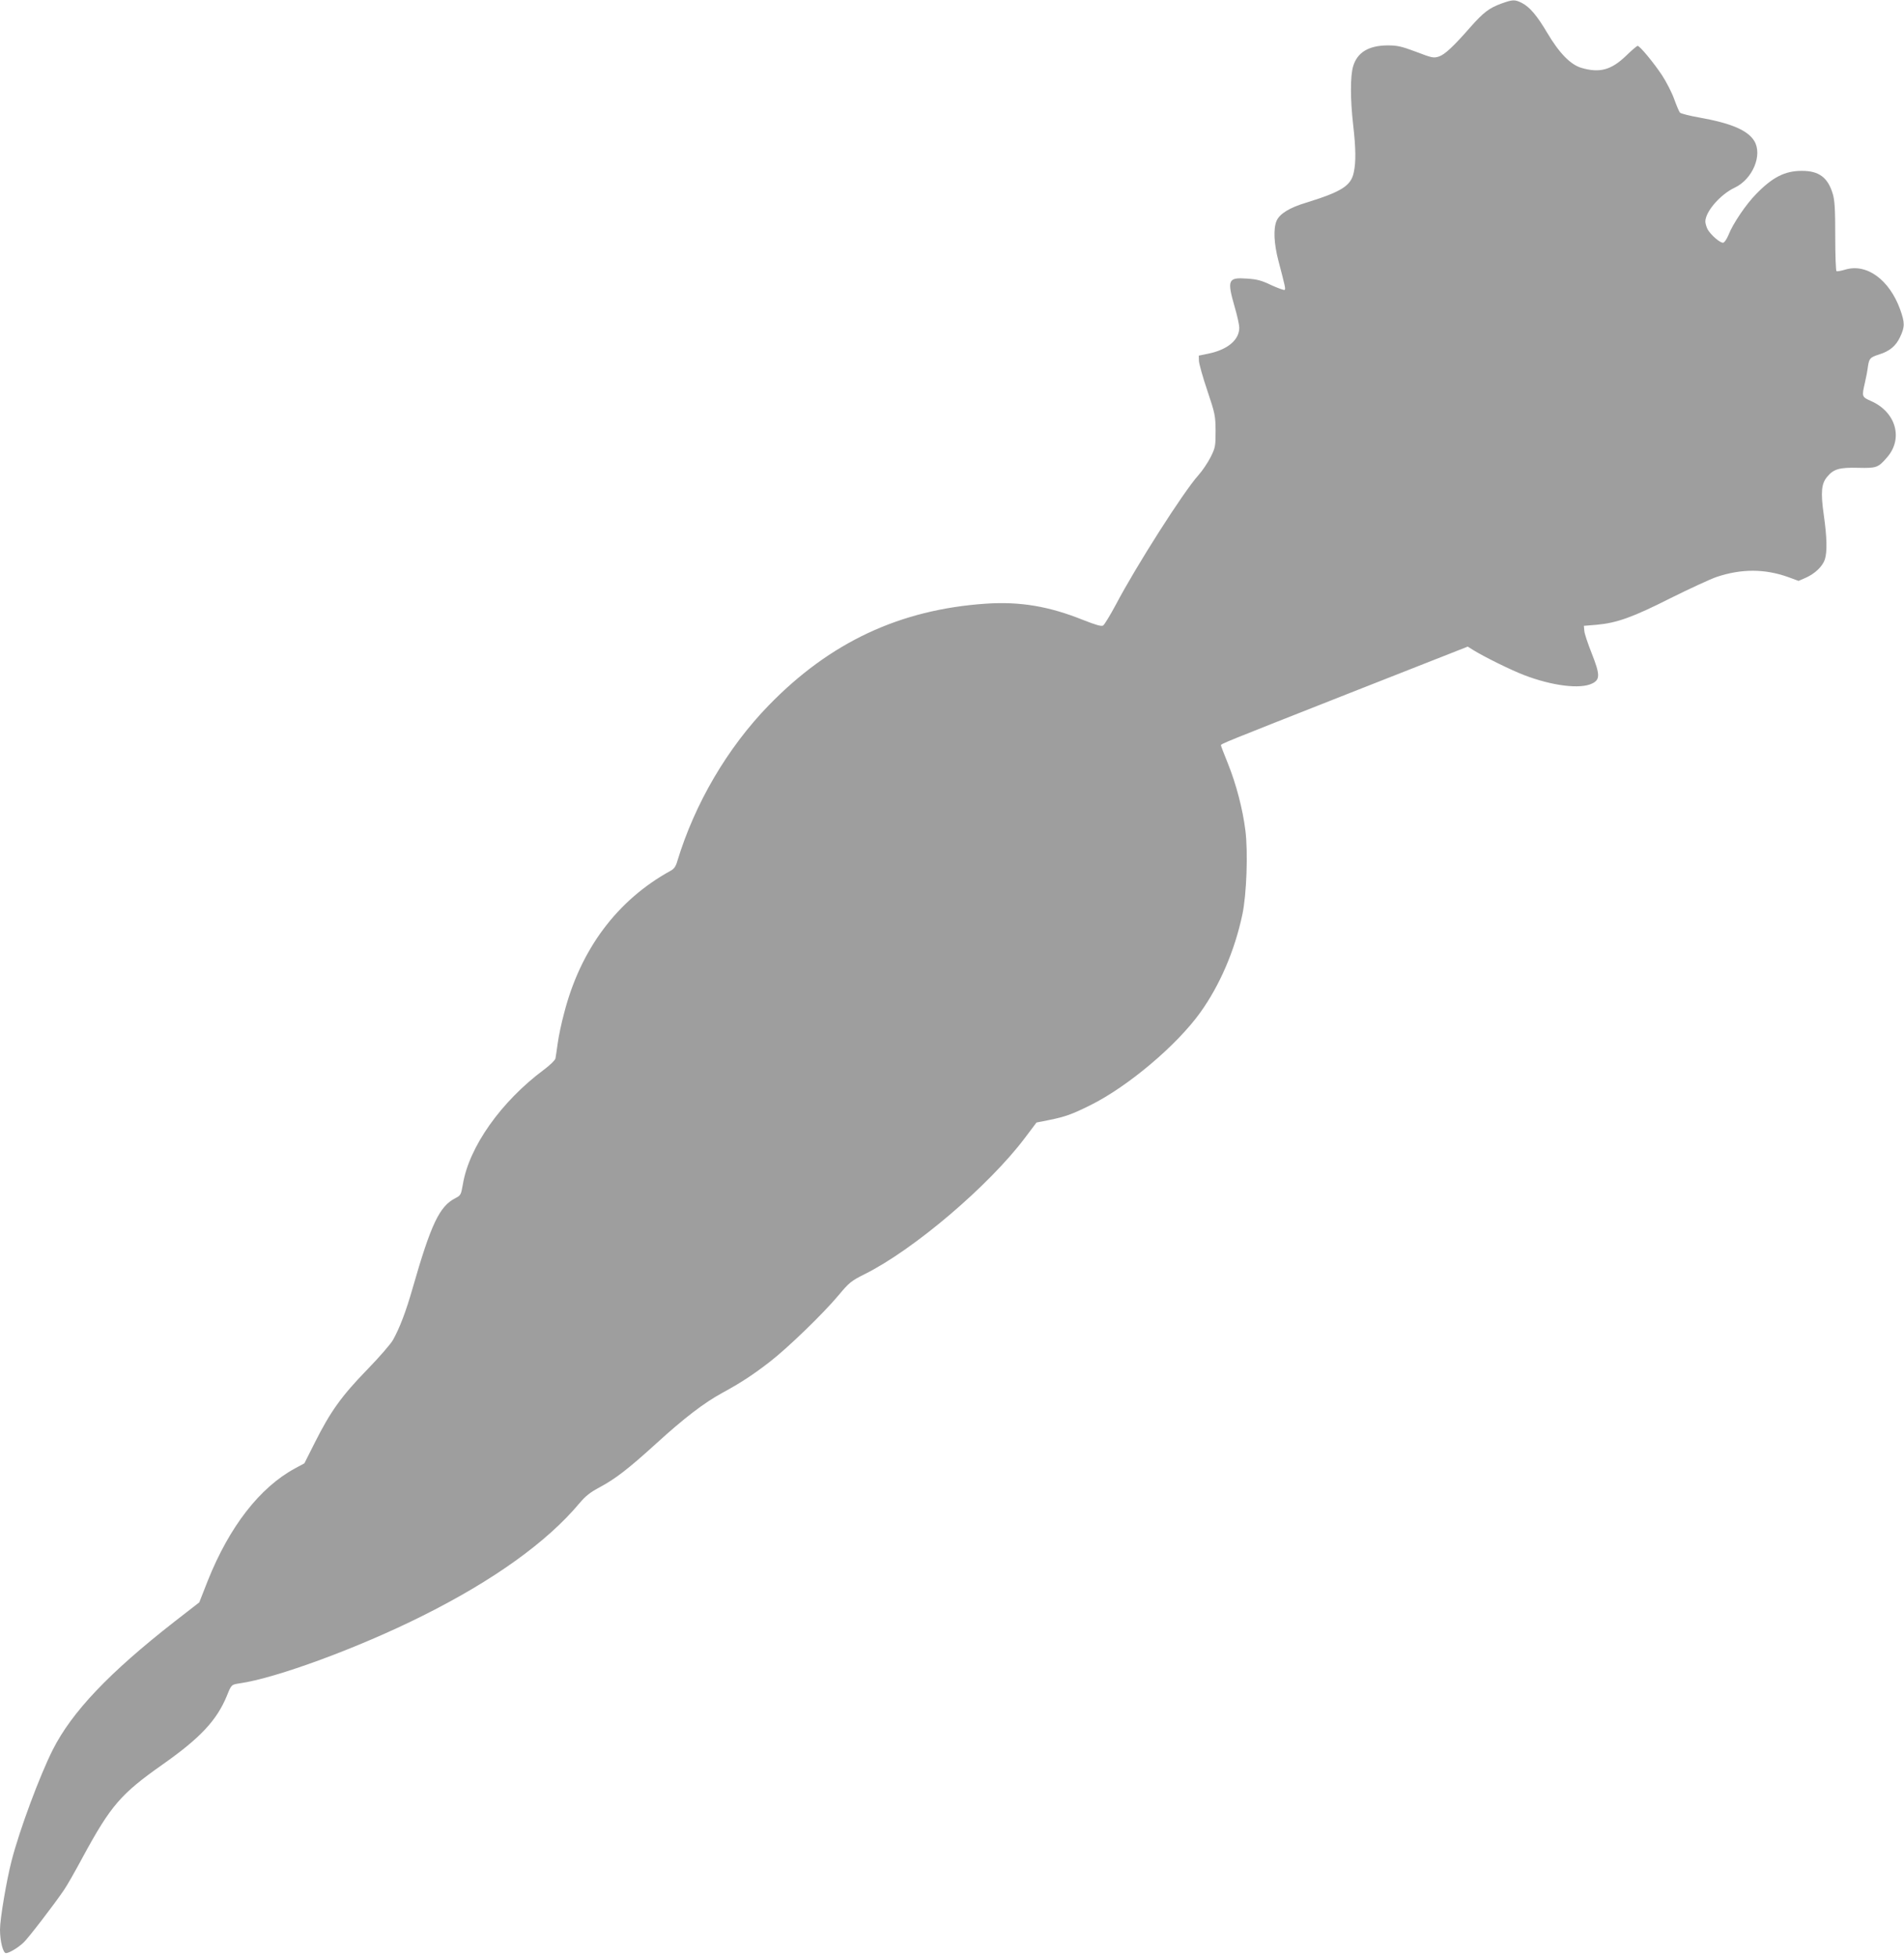 <?xml version="1.0" standalone="no"?>
<!DOCTYPE svg PUBLIC "-//W3C//DTD SVG 20010904//EN"
 "http://www.w3.org/TR/2001/REC-SVG-20010904/DTD/svg10.dtd">
<svg version="1.0" xmlns="http://www.w3.org/2000/svg"
 width="1246pt" height="1280pt" viewBox="0 0 1246 1280"
 preserveAspectRatio="xMidYMid meet">
<g transform="translate(0,1280) scale(0.1,-0.1)"
fill="#9e9e9e" stroke="none">
<path d="M9823 12776 c-78 -29 -115 -57 -200 -153 -112 -128 -168 -180 -207
-193 -34 -11 -45 -9 -149 31 -96 36 -123 42 -187 42 -124 -1 -198 -46 -225
-137 -19 -64 -19 -213 0 -381 18 -156 19 -247 4 -314 -18 -87 -81 -126 -311
-197 -110 -33 -174 -73 -194 -119 -22 -52 -17 -150 12 -261 44 -168 48 -184
41 -191 -4 -3 -43 11 -87 31 -64 31 -95 39 -160 43 -124 9 -131 -8 -80 -186
17 -57 30 -118 30 -135 0 -80 -76 -144 -202 -170 l-63 -13 1 -35 c1 -19 25
-106 55 -194 51 -152 53 -164 54 -264 0 -99 -2 -110 -32 -170 -18 -36 -54 -90
-81 -120 -97 -108 -407 -594 -540 -847 -37 -69 -74 -130 -83 -136 -11 -7 -46
3 -130 36 -224 90 -413 122 -637 107 -563 -38 -1021 -253 -1422 -666 -270
-278 -483 -642 -597 -1017 -10 -36 -22 -53 -45 -65 -349 -192 -590 -514 -697
-934 -17 -62 -35 -149 -41 -193 -6 -44 -13 -89 -15 -101 -3 -12 -36 -44 -75
-73 -281 -209 -491 -506 -531 -751 -12 -68 -14 -72 -49 -90 -104 -53 -159
-168 -280 -590 -43 -151 -85 -261 -129 -339 -14 -25 -91 -114 -171 -196 -166
-171 -238 -272 -340 -475 l-68 -135 -61 -33 c-231 -125 -430 -381 -572 -737
l-55 -140 -161 -125 c-429 -335 -673 -592 -798 -840 -86 -171 -217 -523 -269
-725 -33 -127 -76 -381 -76 -450 0 -77 20 -155 39 -155 20 0 78 34 115 69 28
25 201 250 264 343 18 25 73 122 123 215 185 341 250 415 524 608 246 173 353
288 419 447 30 75 30 75 83 83 240 34 780 233 1194 440 468 233 820 486 1032
740 38 45 70 71 131 103 104 56 186 119 371 287 182 166 314 267 432 331 121
66 201 118 313 205 116 90 346 312 448 434 69 83 83 94 171 138 321 160 812
578 1048 891 l76 101 86 17 c103 21 147 37 266 96 246 122 566 392 720 607
127 177 225 404 275 640 28 130 38 411 20 551 -17 138 -60 303 -114 437 -25
62 -46 116 -46 120 0 10 11 14 845 343 l770 303 40 -25 c74 -45 240 -127 328
-161 184 -71 370 -94 447 -55 52 25 51 59 -4 198 -25 63 -47 128 -48 146 l-3
33 85 7 c131 12 235 49 482 174 125 62 261 125 302 139 162 54 314 54 468 -1
l68 -25 48 21 c60 27 108 73 124 119 16 50 14 145 -7 292 -21 148 -16 205 23
250 41 50 80 61 201 58 121 -3 132 1 189 67 109 123 60 298 -104 370 -60 27
-61 28 -40 119 8 33 17 81 20 107 8 53 15 60 71 78 71 22 111 55 139 114 32
68 32 93 1 181 -71 195 -219 303 -359 261 -27 -8 -53 -13 -58 -10 -4 3 -8 105
-8 228 0 174 -3 234 -16 277 -32 108 -91 152 -204 151 -109 0 -190 -41 -297
-151 -65 -65 -153 -195 -181 -267 -11 -27 -26 -50 -35 -52 -19 -4 -83 52 -103
89 -7 15 -14 38 -14 49 0 65 98 178 192 222 117 55 184 214 128 306 -43 70
-152 116 -359 153 -64 11 -121 26 -127 32 -6 7 -23 47 -38 89 -15 42 -51 112
-79 155 -55 83 -146 193 -160 193 -5 0 -40 -30 -77 -66 -96 -92 -172 -113
-291 -78 -71 21 -144 95 -223 228 -68 115 -115 170 -167 197 -47 23 -58 23
-136 -5z"/>
</g>
</svg>

